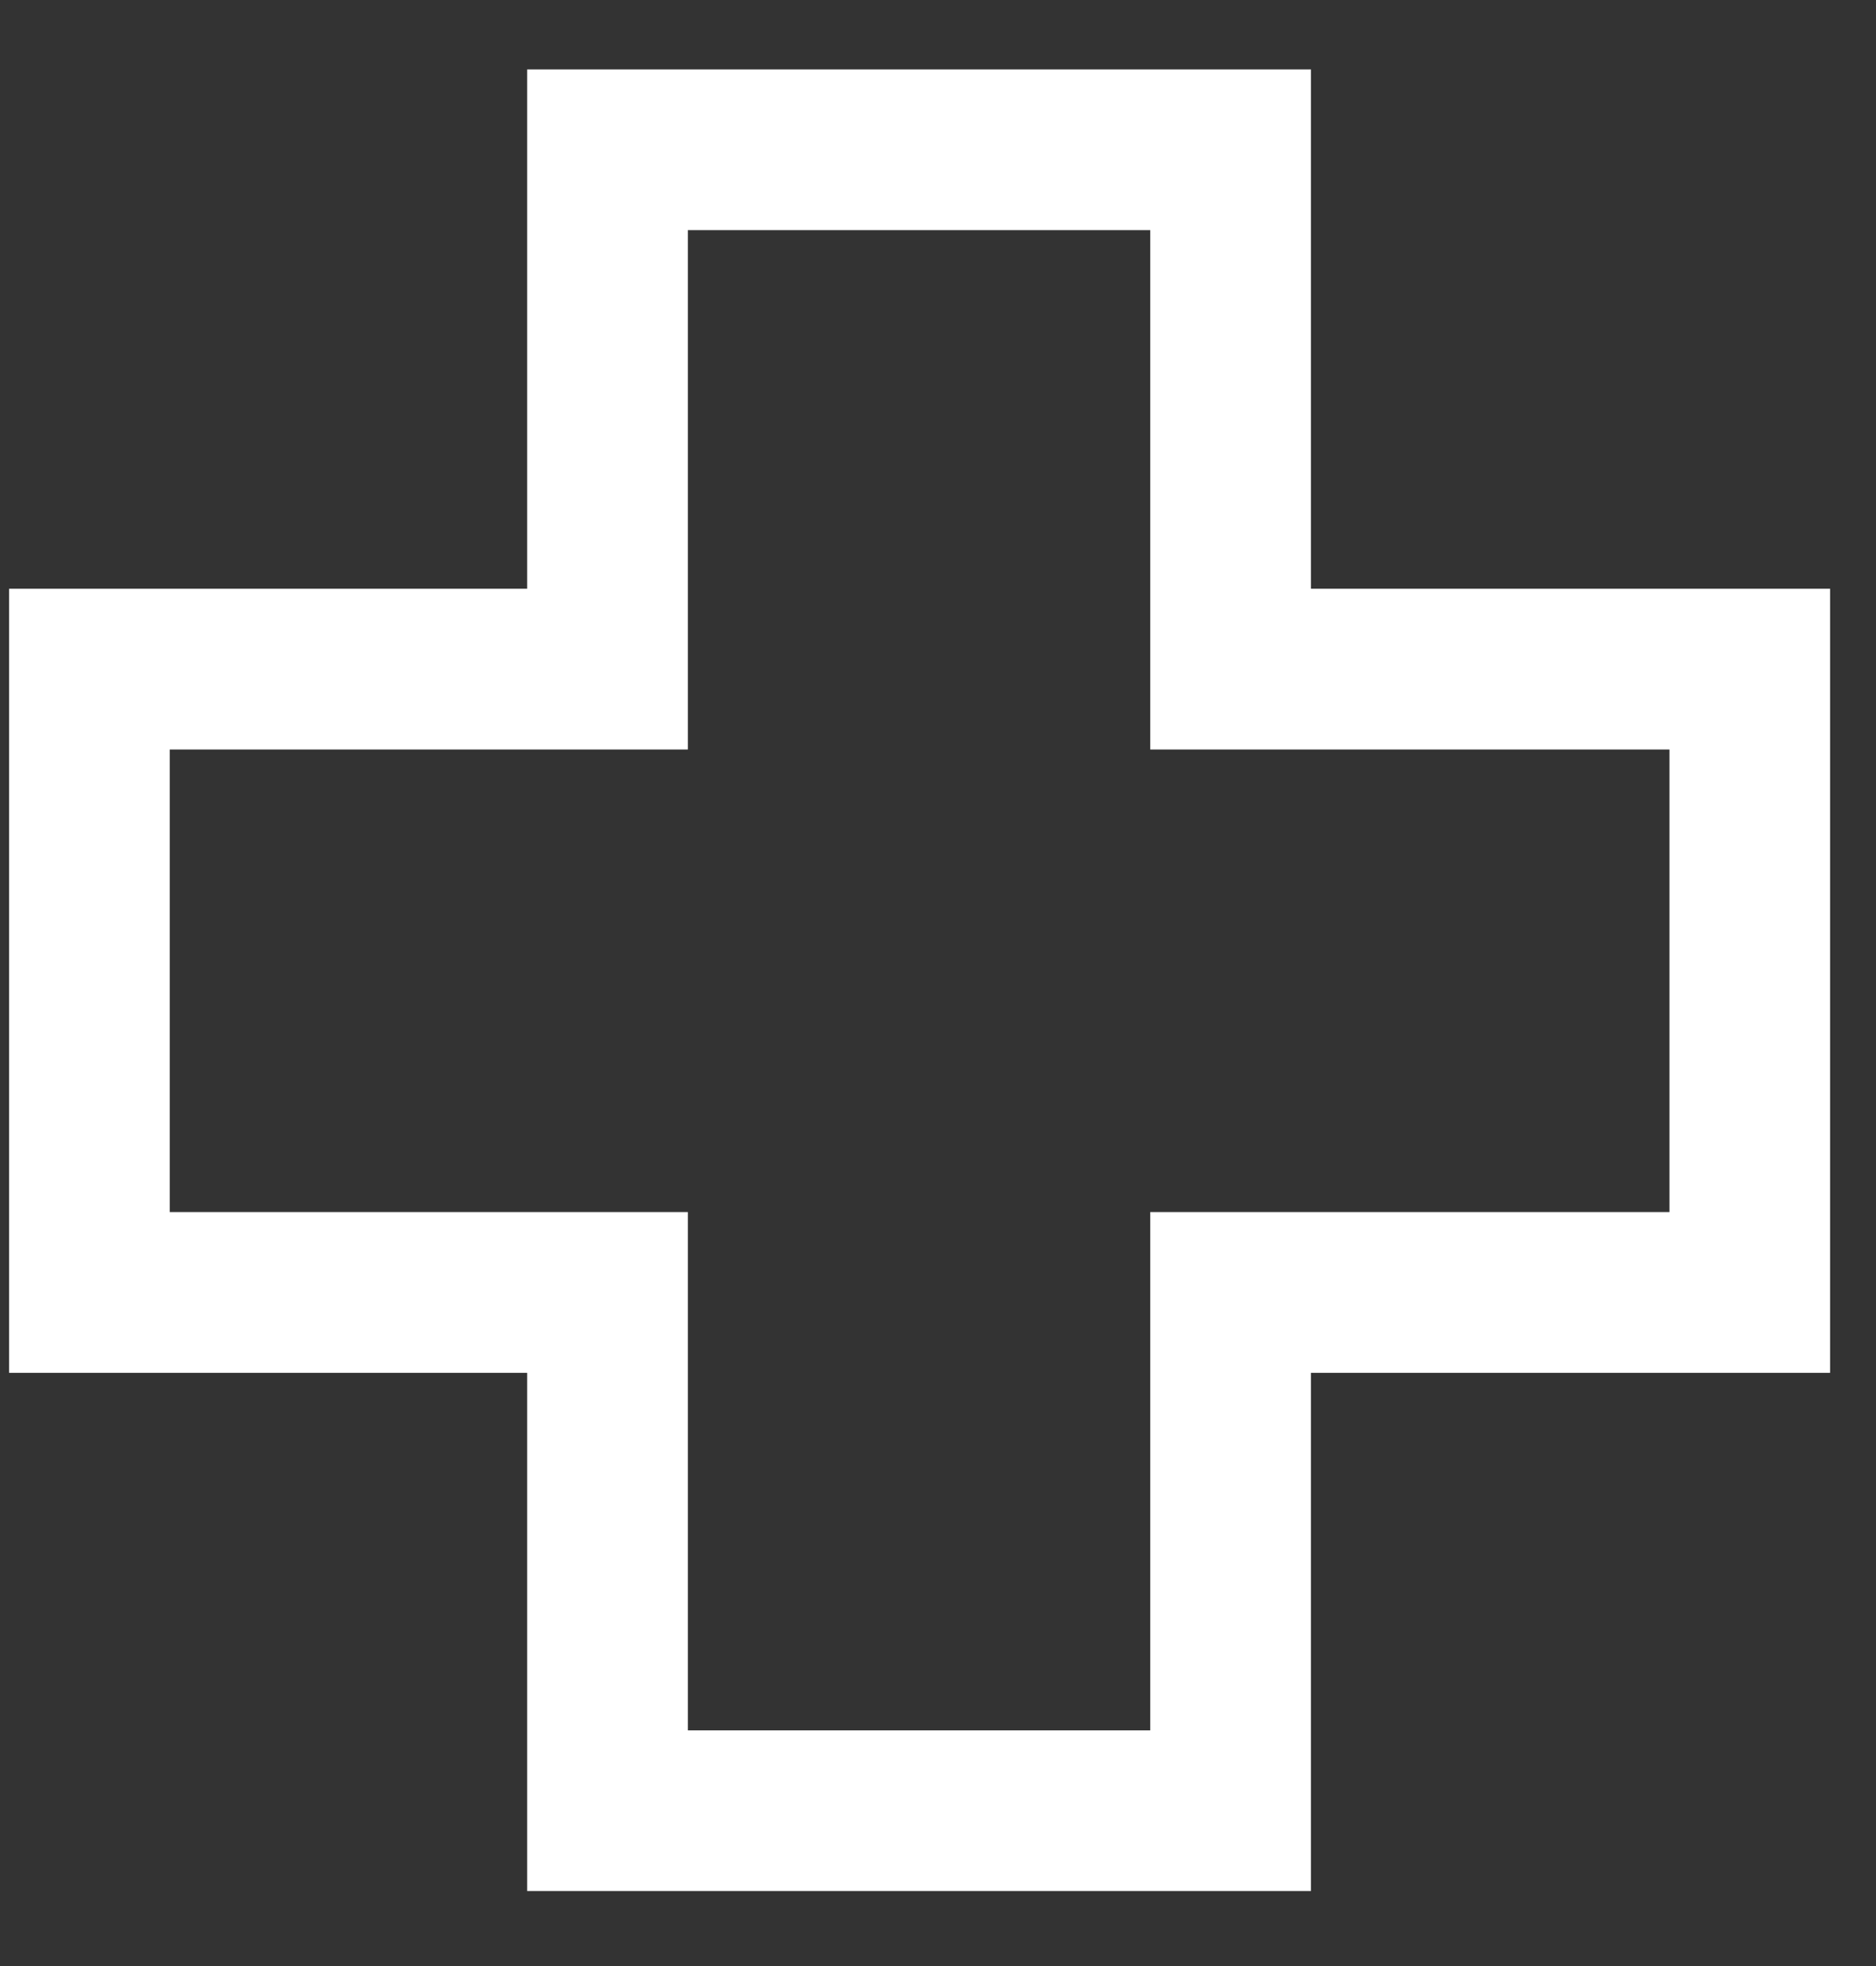 <svg width="21" height="22" viewBox="0 0 21 22" fill="none" xmlns="http://www.w3.org/2000/svg">
<rect x="0" y="0" width="21" height="22" fill="#333333" stroke="none"/>
<path d="M5.901 21.161V15.362H0.102V6.588H5.901V0.777H14.675V6.588H20.486V15.362H14.675V21.161H5.901ZM7.7 19.363H12.876V13.563H18.688V8.387H12.876V2.575H7.7V8.387H1.9V13.563H7.7V19.363Z" fill="white"/>
</svg>
